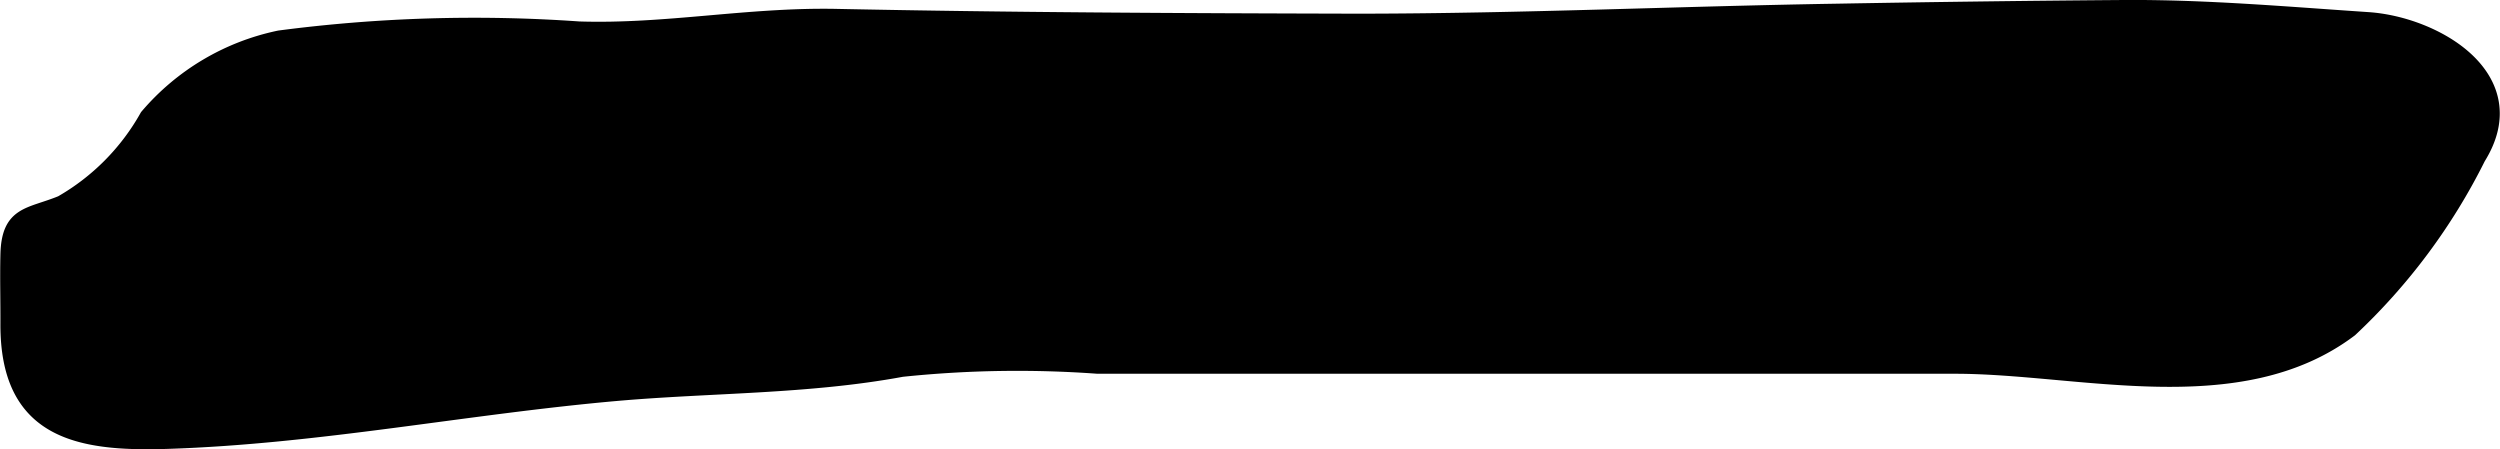 <?xml version="1.0" encoding="UTF-8"?>
<svg xmlns="http://www.w3.org/2000/svg"
     version="1.1"
     width="7.934mm"
     height="1.426mm"
     viewBox="0 0 22.491 4.043">
   <defs>
      <style type="text/css"><![CDATA[
      .a {
        stroke: #000;
        stroke-miterlimit: 10;
        stroke-width: 0.15px;
        fill-rule: evenodd;
      }
    ]]></style>
   </defs>
   <path class="a"
         d="M12.27.198C13.691.196,15.109.131,16.536.108Q17.819.085,19.106.075c.734-.005,1.468.06,2.2.109.603.041,1.427.52.984,1.23a5.438,5.438,0,0,1-1.15,1.545c-.994.75-2.429.329-3.548.329H9.875a10.015,10.015,0,0,0-1.763.028c-.849.157-1.713.142-2.568.217-1.357.12-2.678.387-4.039.431C.691,3.991.074,3.868.077,2.916c.001-.209-.005-.418,0-.626.009-.369.188-.338.477-.456A2.061,2.061,0,0,0,1.329,1.052,2.123,2.123,0,0,1,2.514.349,13.454,13.454,0,0,1,5.208.268C5.994.293,6.733.139,7.526.155c1.549.032,3.101.039,4.649.043Z"/>
</svg>

